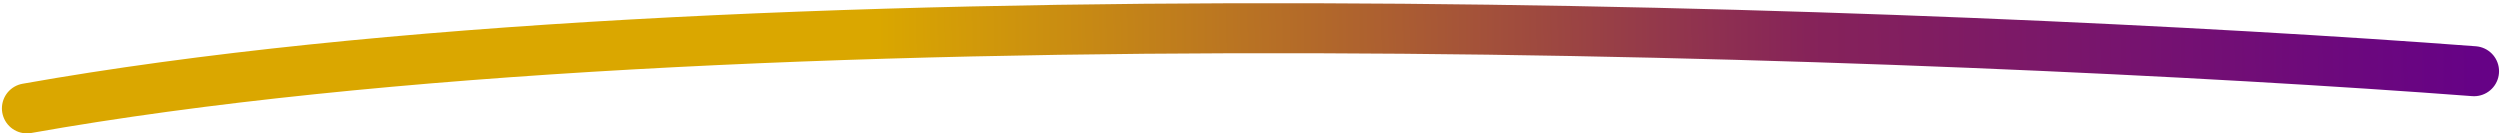 <svg width="300" height="16" viewBox="0 0 300 16" fill="none" xmlns="http://www.w3.org/2000/svg">
<path d="M296.885 8.545C234.064 3.804 87.384 -1.942 3.229 13.004" stroke="url(#paint0_linear_859_2286)" stroke-width="6" stroke-linecap="round"/>
<defs>
<linearGradient id="paint0_linear_859_2286" x1="296.828" y1="4.772" x2="3.172" y2="9.232" gradientUnits="userSpaceOnUse">
<stop stop-color="#660286"/>
<stop offset="0.272" stop-color="#862359"/>
<stop offset="0.652" stop-color="#DAA700"/>
</linearGradient>
</defs>
</svg>
